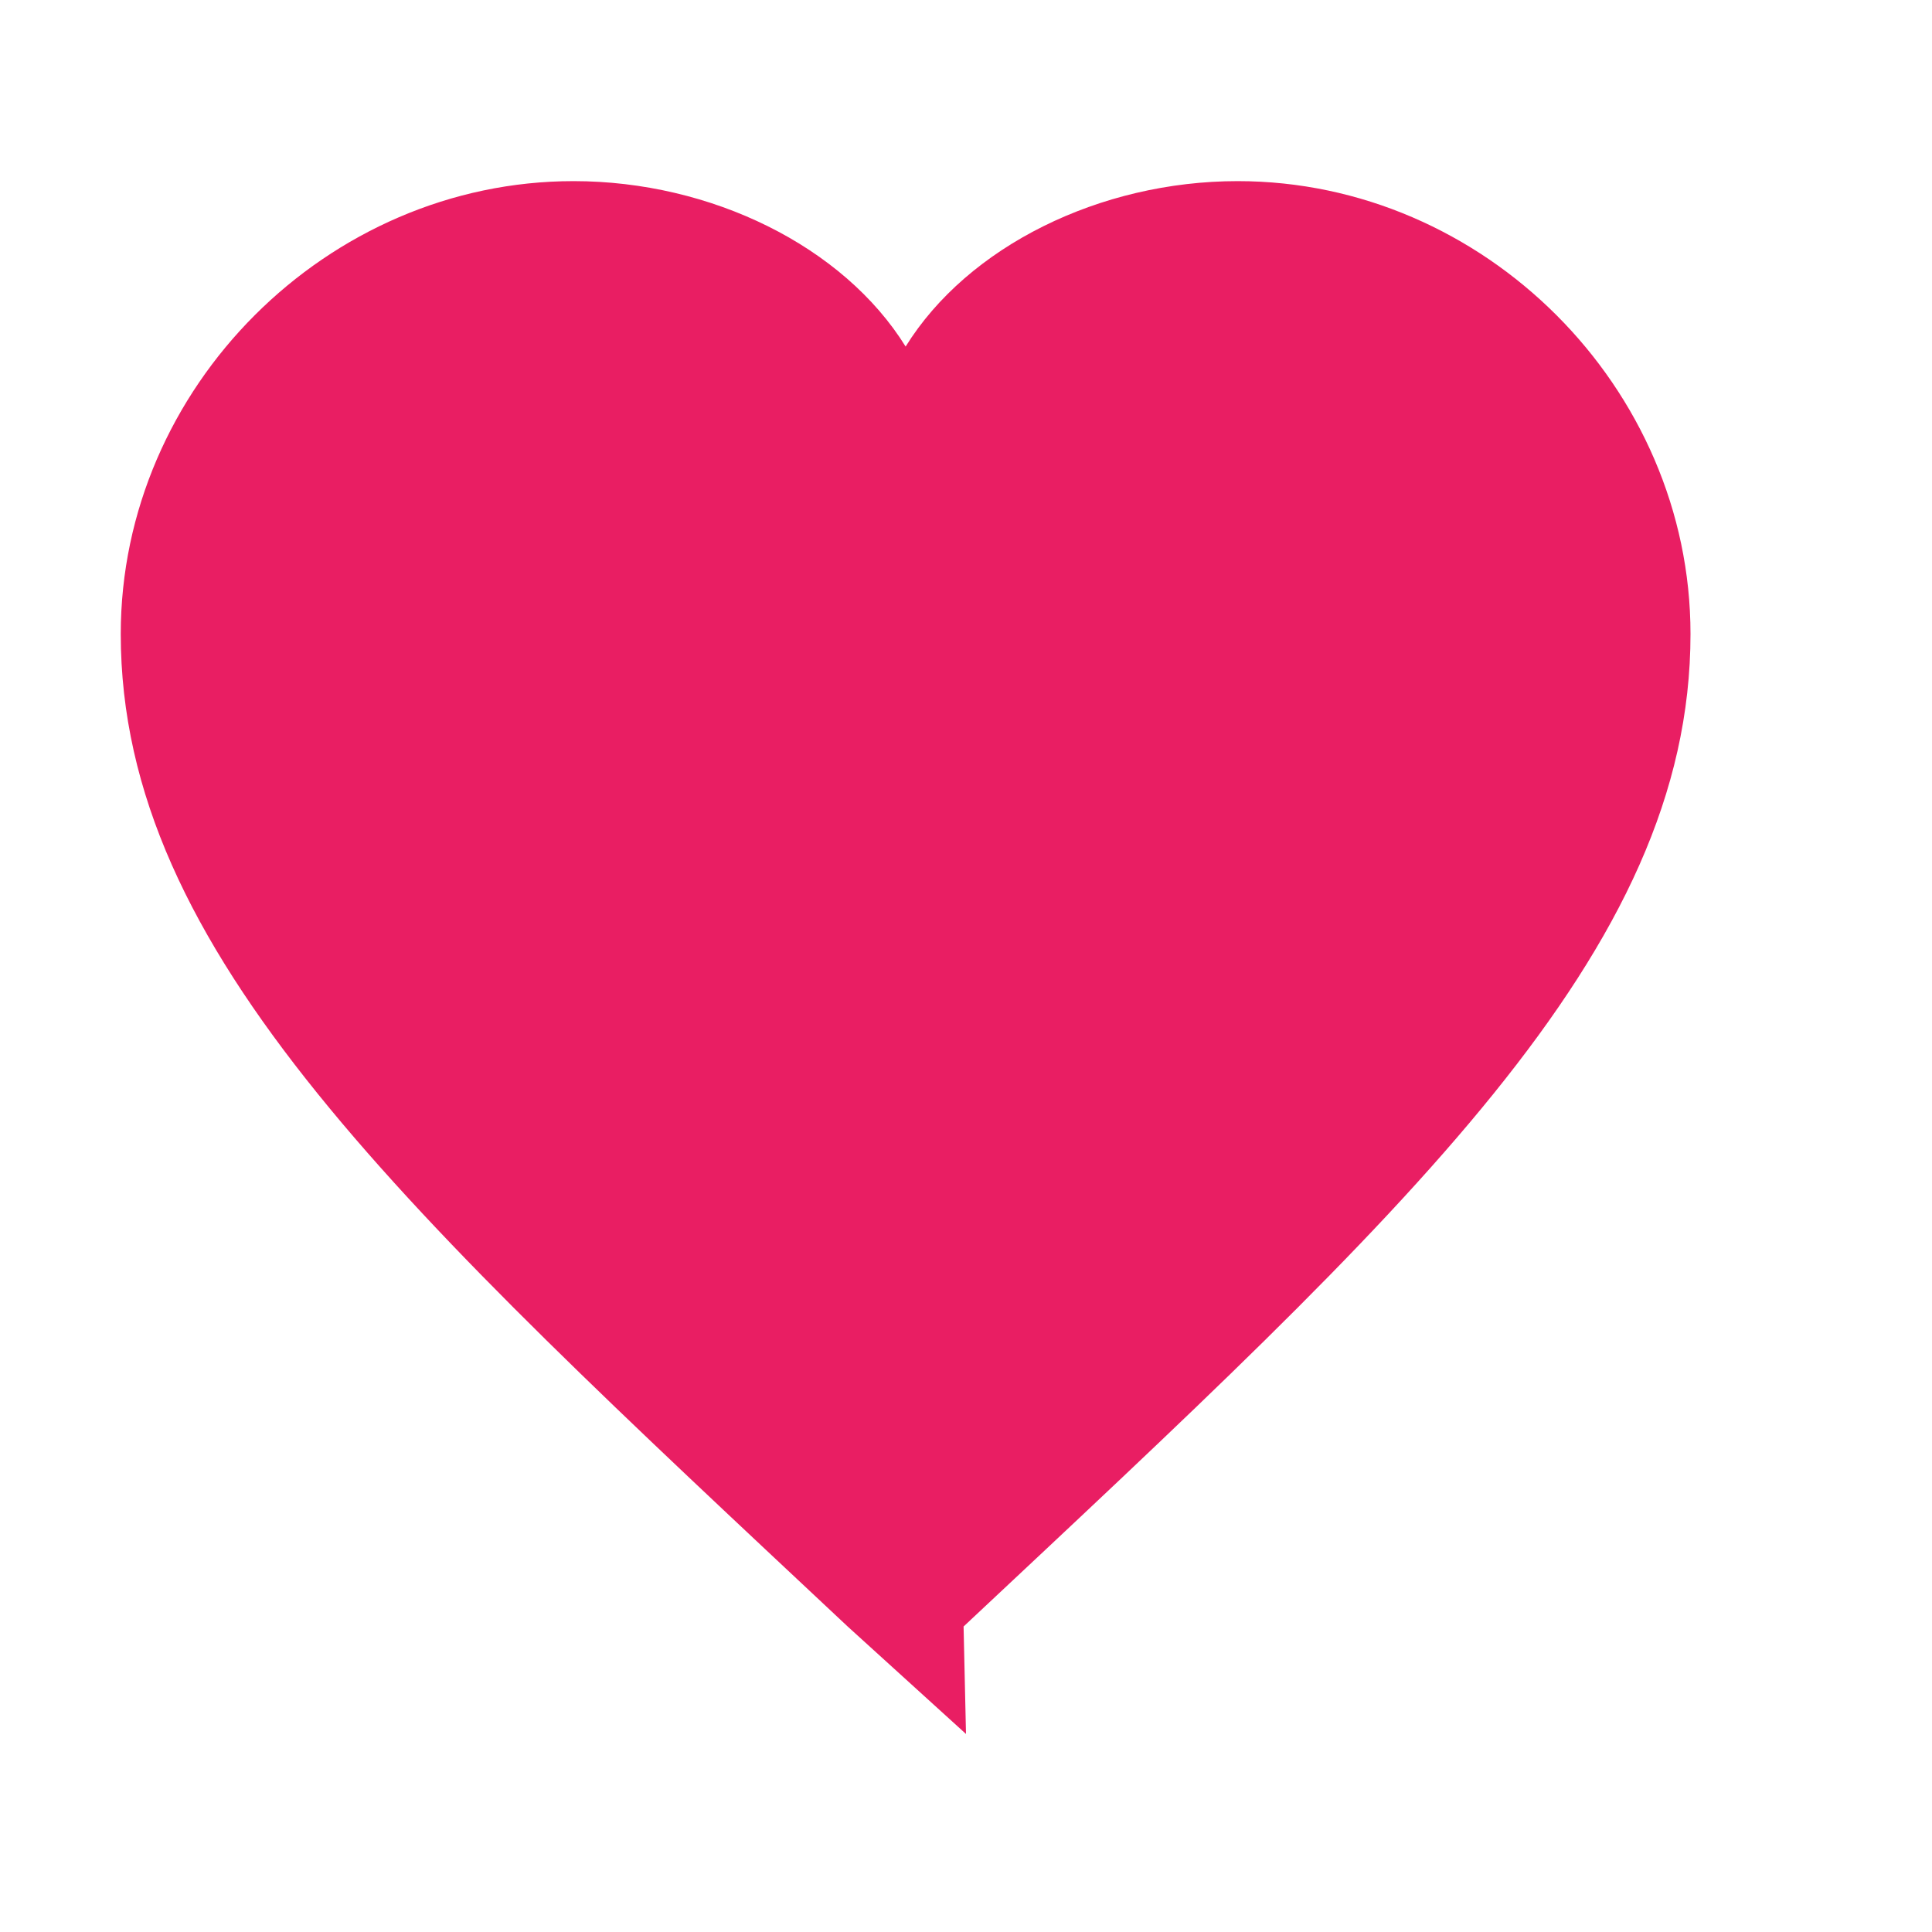 
<svg xmlns="http://www.w3.org/2000/svg" width="32" height="32" viewBox="0 0 32 32">
  <path fill="#e91e63" d="M16 28.72l-1.96-1.78C6.68 20.04 2 15.78 2 10.5 2 6.42 5.42 3 9.5 3c2.28 0 4.47 1.08 5.5 2.74C16.03 4.08 18.22 3 20.5 3 24.58 3 28 6.42 28 10.5c0 5.28-4.68 9.54-12.04 16.44L16 28.72z"/>
</svg>
